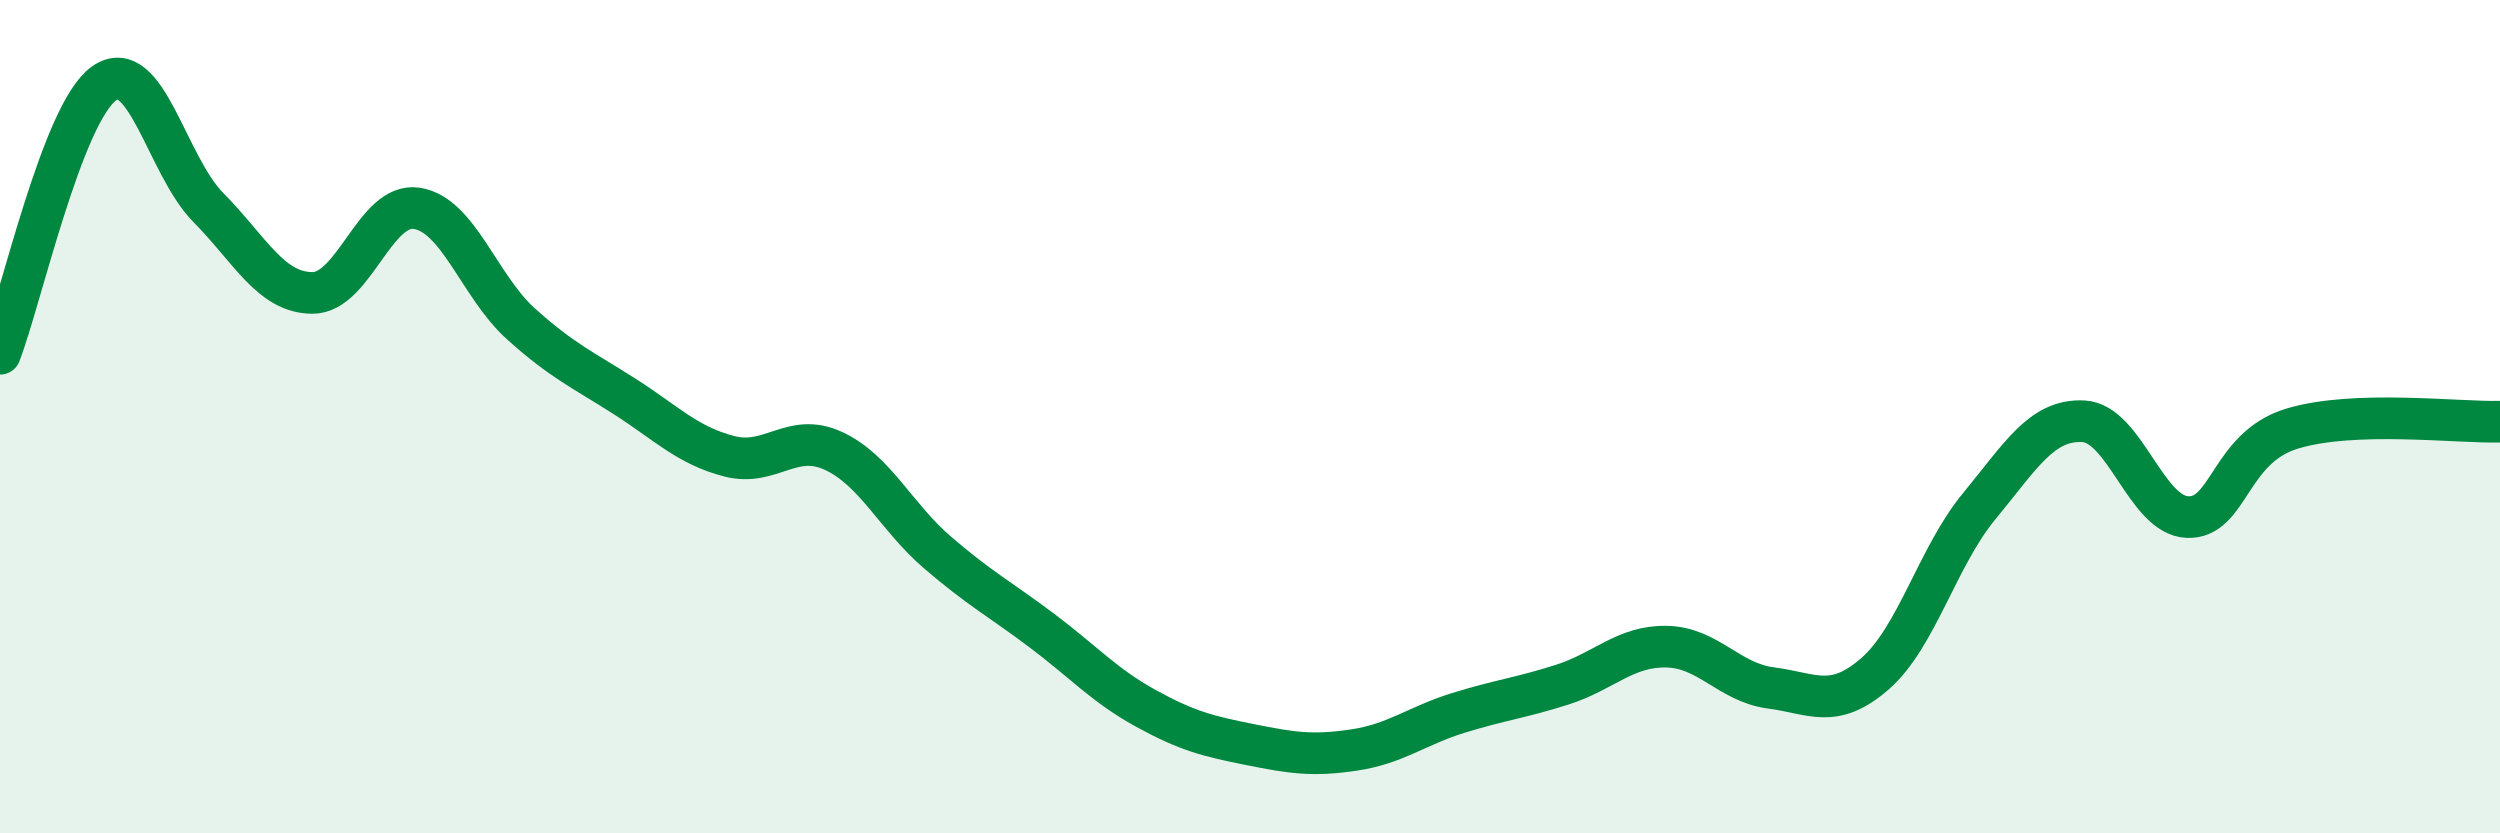 
    <svg width="60" height="20" viewBox="0 0 60 20" xmlns="http://www.w3.org/2000/svg">
      <path
        d="M 0,8.49 C 0.5,7.19 1.5,2.7 2.5,2 C 3.5,1.3 4,3.97 5,4.98 C 6,5.99 6.5,7.03 7.5,7.03 C 8.5,7.03 9,4.85 10,5 C 11,5.15 11.5,6.87 12.5,7.77 C 13.5,8.67 14,8.88 15,9.52 C 16,10.16 16.5,10.69 17.5,10.95 C 18.5,11.21 19,10.36 20,10.82 C 21,11.28 21.5,12.4 22.5,13.26 C 23.5,14.12 24,14.38 25,15.13 C 26,15.88 26.5,16.45 27.5,17 C 28.5,17.55 29,17.67 30,17.87 C 31,18.07 31.5,18.15 32.5,18 C 33.5,17.85 34,17.42 35,17.11 C 36,16.8 36.5,16.75 37.5,16.43 C 38.5,16.11 39,15.5 40,15.52 C 41,15.54 41.5,16.38 42.5,16.51 C 43.5,16.64 44,17.04 45,16.17 C 46,15.3 46.5,13.36 47.5,12.15 C 48.5,10.94 49,10.06 50,10.11 C 51,10.16 51.5,12.37 52.5,12.41 C 53.5,12.45 53.5,10.75 55,10.29 C 56.5,9.83 59,10.15 60,10.12L60 20L0 20Z"
        fill="#008740"
        opacity="0.1"
        stroke-linecap="round"
        stroke-linejoin="round"
      />
      <path
        d="M 0,8.49 C 0.5,7.19 1.5,2.7 2.5,2 C 3.5,1.3 4,3.97 5,4.98 C 6,5.99 6.5,7.03 7.5,7.03 C 8.5,7.03 9,4.85 10,5 C 11,5.15 11.5,6.87 12.5,7.77 C 13.5,8.67 14,8.88 15,9.52 C 16,10.16 16.5,10.69 17.5,10.95 C 18.5,11.21 19,10.36 20,10.82 C 21,11.28 21.5,12.4 22.5,13.26 C 23.5,14.12 24,14.38 25,15.13 C 26,15.88 26.5,16.45 27.5,17 C 28.5,17.55 29,17.67 30,17.87 C 31,18.07 31.5,18.15 32.5,18 C 33.5,17.85 34,17.42 35,17.11 C 36,16.8 36.5,16.75 37.5,16.43 C 38.5,16.11 39,15.5 40,15.52 C 41,15.54 41.5,16.38 42.5,16.51 C 43.5,16.64 44,17.04 45,16.17 C 46,15.3 46.5,13.36 47.5,12.15 C 48.5,10.94 49,10.06 50,10.11 C 51,10.16 51.5,12.37 52.5,12.41 C 53.5,12.45 53.5,10.75 55,10.29 C 56.5,9.83 59,10.15 60,10.12"
        stroke="#008740"
        stroke-width="1"
        fill="none"
        stroke-linecap="round"
        stroke-linejoin="round"
      />
    </svg>
  